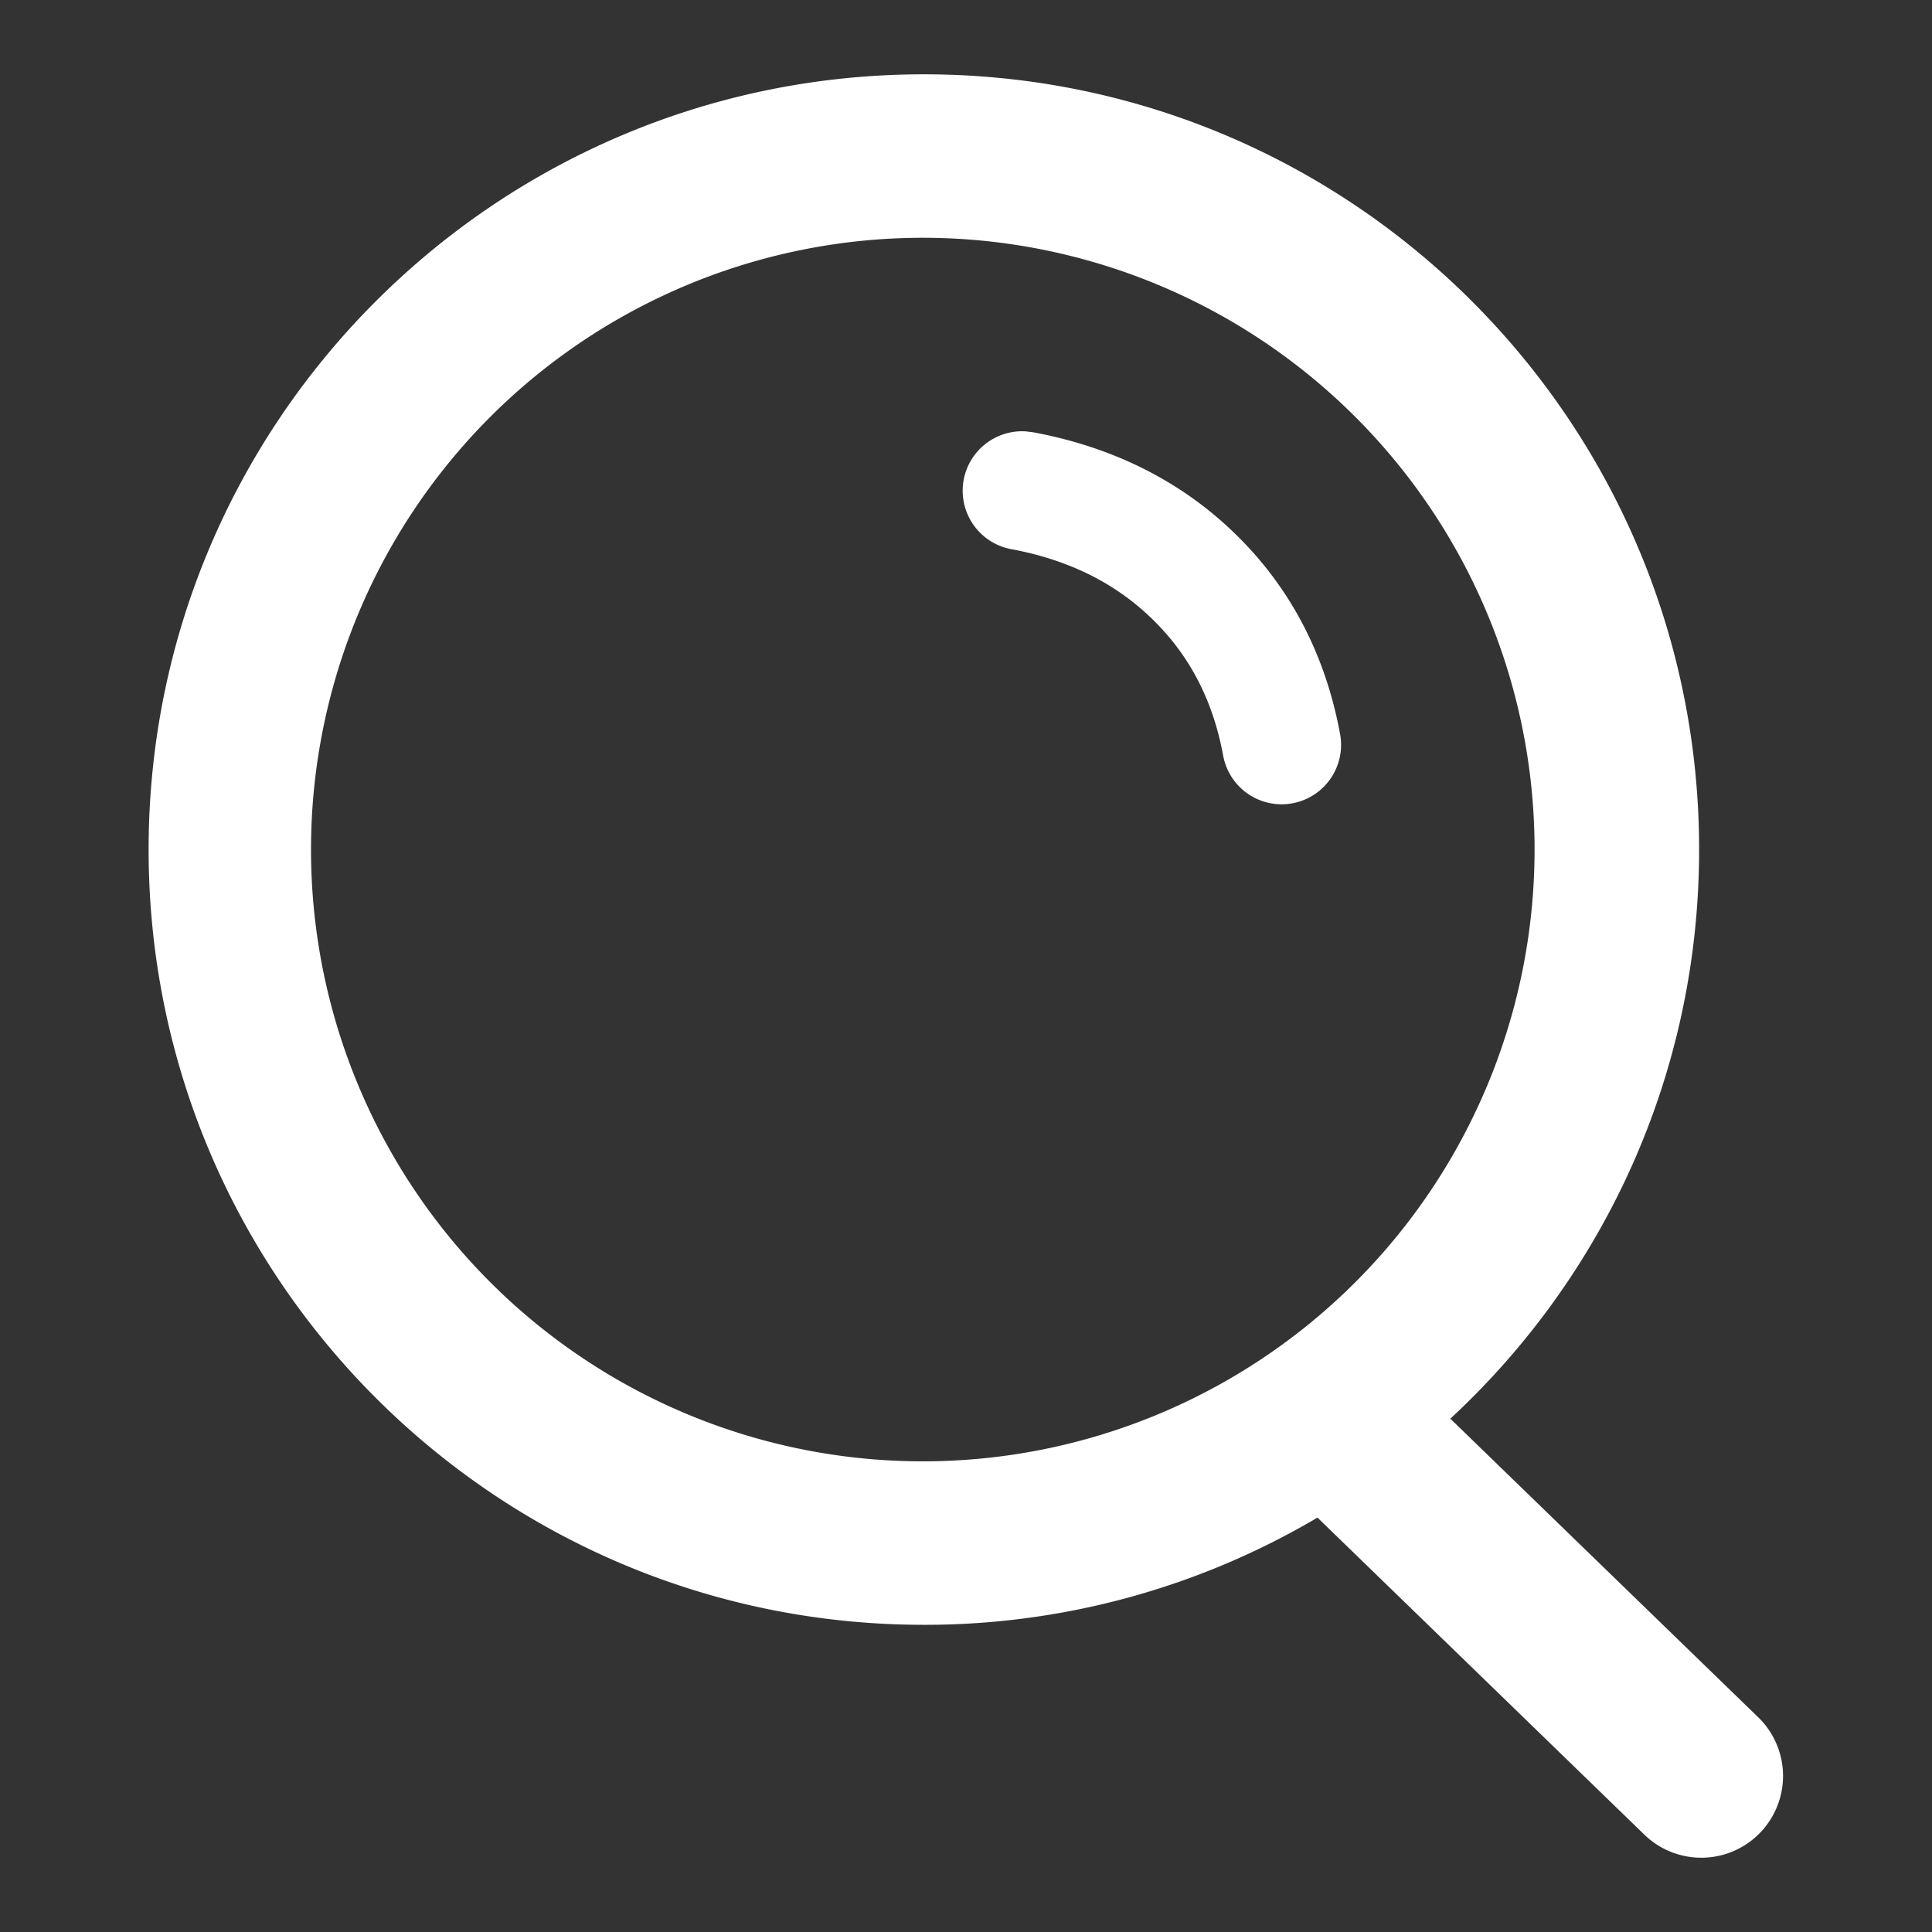 <?xml version="1.0" standalone="no"?><!DOCTYPE svg PUBLIC "-//W3C//DTD SVG 1.1//EN" "http://www.w3.org/Graphics/SVG/1.1/DTD/svg11.dtd"><svg t="1752830383051" class="icon" viewBox="0 0 1024 1024" version="1.1" xmlns="http://www.w3.org/2000/svg" p-id="5576" xmlns:xlink="http://www.w3.org/1999/xlink" width="200" height="200"><rect x="0" y="0" width="1024" height="1024" fill="#333333" stroke="none"/><path d="M489.669 39.385c226.934 0 410.9 183.966 410.9 410.9 0 119.217-50.806 226.58-131.86 301.647l163.289 158.366a43.323 43.323 0 1 1-60.574 61.991l-173.135-167.936a409.009 409.009 0 0 1-208.62 56.832C262.695 861.184 78.769 677.218 78.769 450.284S262.735 39.385 489.669 39.385z m0 86.646a324.254 324.254 0 1 0 0 648.507 324.254 324.254 0 0 0 0-648.507zM543.508 228.628l4.254 0.512c42.693 7.995 78.848 26.191 107.638 54.508 28.908 28.396 47.301 63.961 54.942 105.787a31.508 31.508 0 0 1-61.991 11.303c-5.356-29.263-17.644-53.012-37.14-72.153-19.614-19.298-44.347-31.744-75.067-37.494a31.508 31.508 0 0 1 7.365-62.464z" fill="#ffffff" p-id="5577"></path></svg>